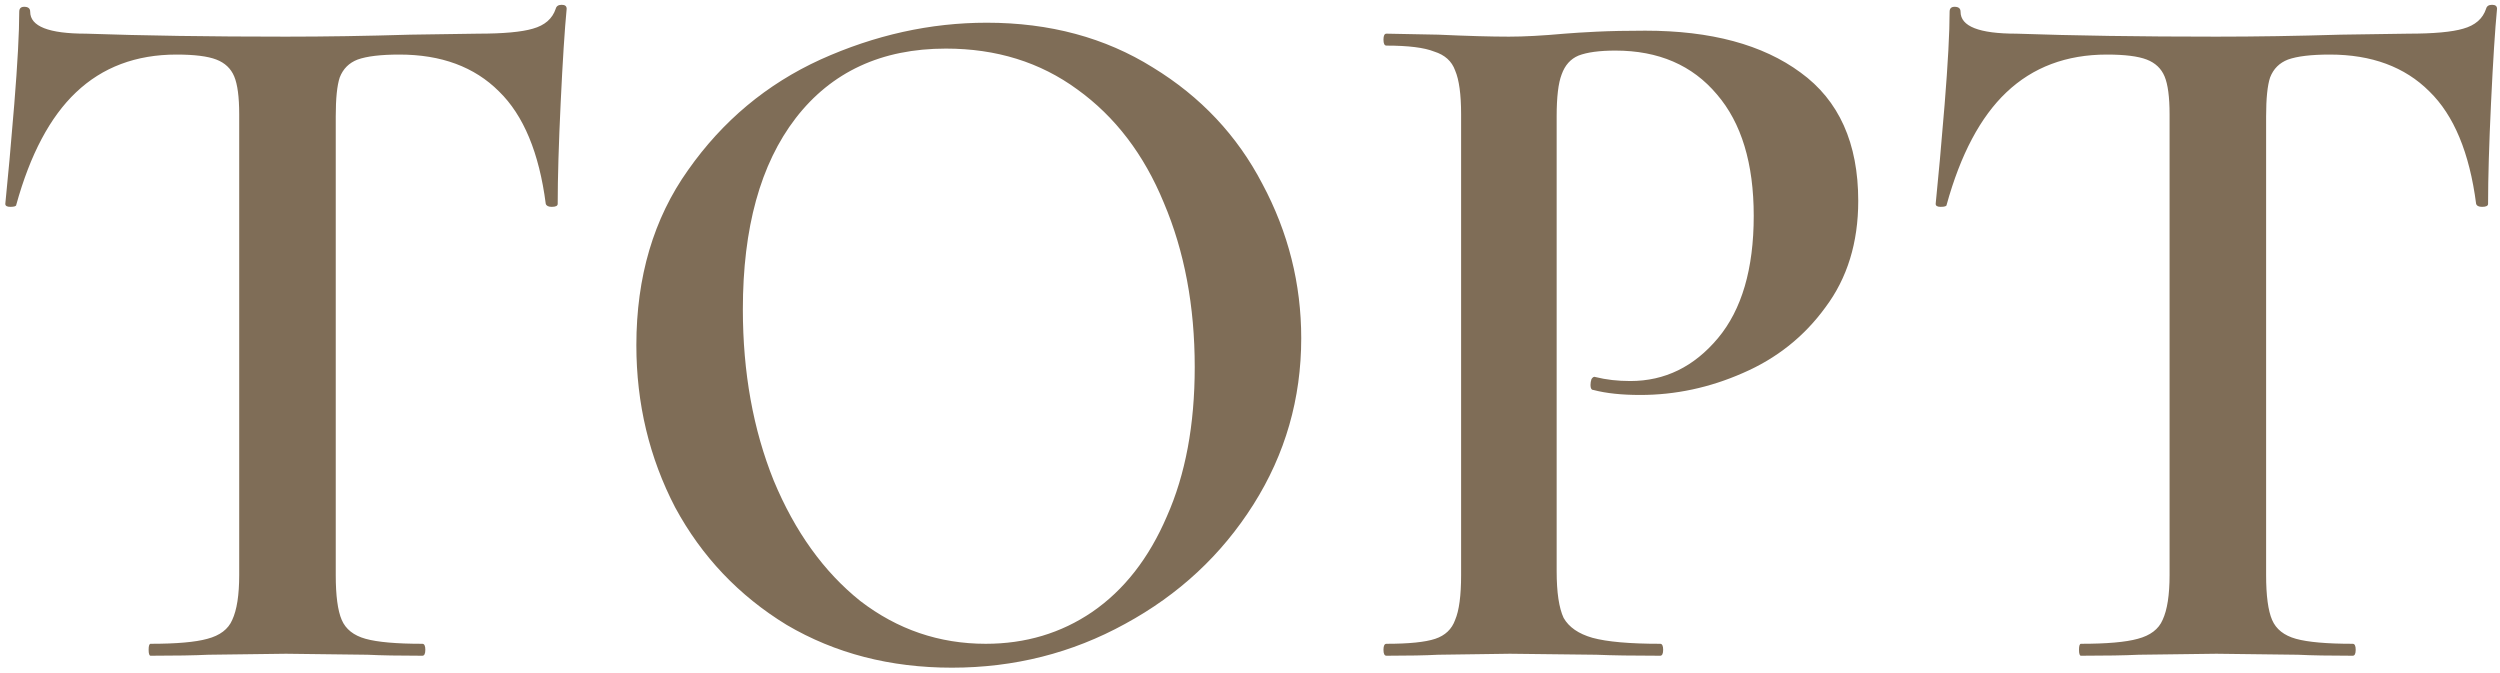 <?xml version="1.0" encoding="UTF-8"?> <svg xmlns="http://www.w3.org/2000/svg" width="427" height="115" viewBox="0 0 427 115" fill="none"><path d="M30.146 9.32C23.233 9.32 17.51 11.473 12.976 15.78C8.556 19.973 5.156 26.377 2.776 34.99C2.776 35.217 2.436 35.33 1.756 35.33C1.19 35.33 0.906 35.16 0.906 34.82C1.36 30.4 1.87 24.733 2.436 17.82C3.003 10.793 3.286 5.523 3.286 2.01C3.286 1.443 3.57 1.16 4.136 1.16C4.816 1.16 5.156 1.443 5.156 2.01C5.156 4.503 8.33 5.75 14.676 5.75C24.423 6.09 35.813 6.26 48.846 6.26C55.533 6.26 62.616 6.147 70.096 5.92L81.656 5.75C85.963 5.75 89.08 5.467 91.006 4.9C93.046 4.333 94.35 3.2 94.916 1.5C95.03 1.047 95.37 0.82 95.936 0.82C96.503 0.82 96.786 1.047 96.786 1.5C96.446 5.013 96.106 10.34 95.766 17.48C95.426 24.62 95.256 30.4 95.256 34.82C95.256 35.16 94.916 35.33 94.236 35.33C93.67 35.33 93.33 35.16 93.216 34.82C92.083 26.093 89.42 19.69 85.226 15.61C81.033 11.417 75.366 9.32 68.226 9.32C65.053 9.32 62.673 9.603 61.086 10.17C59.613 10.737 58.593 11.757 58.026 13.23C57.573 14.59 57.346 16.8 57.346 19.86V98.23C57.346 101.743 57.686 104.293 58.366 105.88C59.046 107.467 60.406 108.543 62.446 109.11C64.486 109.677 67.716 109.96 72.136 109.96C72.476 109.96 72.646 110.3 72.646 110.98C72.646 111.66 72.476 112 72.136 112C68.17 112 65.053 111.943 62.786 111.83L48.846 111.66L35.586 111.83C33.206 111.943 29.92 112 25.726 112C25.5 112 25.386 111.66 25.386 110.98C25.386 110.3 25.5 109.96 25.726 109.96C30.146 109.96 33.376 109.677 35.416 109.11C37.57 108.543 38.986 107.467 39.666 105.88C40.46 104.18 40.856 101.63 40.856 98.23V19.52C40.856 16.573 40.573 14.42 40.006 13.06C39.44 11.7 38.42 10.737 36.946 10.17C35.473 9.603 33.206 9.32 30.146 9.32ZM162.58 114.04C152.04 114.04 142.634 111.603 134.36 106.73C126.2 101.743 119.854 95.057 115.32 86.67C110.9 78.17 108.69 68.933 108.69 58.96C108.69 47.287 111.637 37.313 117.53 29.04C123.424 20.653 130.96 14.363 140.14 10.17C149.434 5.977 158.897 3.88 168.53 3.88C179.297 3.88 188.76 6.43 196.92 11.53C205.08 16.517 211.314 23.147 215.62 31.42C220.04 39.693 222.25 48.477 222.25 57.77C222.25 68.083 219.53 77.547 214.09 86.16C208.65 94.773 201.34 101.573 192.16 106.56C183.094 111.547 173.234 114.04 162.58 114.04ZM168.36 109.96C175.16 109.96 181.224 108.147 186.55 104.52C191.99 100.78 196.24 95.34 199.3 88.2C202.474 81.06 204.06 72.56 204.06 62.7C204.06 52.273 202.304 42.923 198.79 34.65C195.39 26.377 190.46 19.917 184 15.27C177.654 10.623 170.174 8.3 161.56 8.3C150.567 8.3 142.01 12.267 135.89 20.2C129.884 28.02 126.88 38.9 126.88 52.84C126.88 63.607 128.637 73.353 132.15 82.08C135.777 90.807 140.707 97.663 146.94 102.65C153.287 107.523 160.427 109.96 168.36 109.96ZM265.877 97.55C265.877 101.177 266.273 103.84 267.067 105.54C267.973 107.127 269.617 108.26 271.997 108.94C274.49 109.62 278.343 109.96 283.557 109.96C283.897 109.96 284.067 110.3 284.067 110.98C284.067 111.66 283.897 112 283.557 112C278.91 112 275.283 111.943 272.677 111.83L257.887 111.66L245.647 111.83C243.493 111.943 240.547 112 236.807 112C236.467 112 236.297 111.66 236.297 110.98C236.297 110.3 236.467 109.96 236.807 109.96C240.66 109.96 243.437 109.677 245.137 109.11C246.837 108.543 247.97 107.467 248.537 105.88C249.217 104.293 249.557 101.743 249.557 98.23V19.52C249.557 16.12 249.217 13.627 248.537 12.04C247.97 10.453 246.78 9.377 244.967 8.81C243.267 8.13 240.547 7.79 236.807 7.79C236.467 7.79 236.297 7.45 236.297 6.77C236.297 6.09 236.467 5.75 236.807 5.75L245.647 5.92C250.633 6.147 254.657 6.26 257.717 6.26C260.323 6.26 263.497 6.09 267.237 5.75C268.597 5.637 270.41 5.523 272.677 5.41C275.057 5.297 277.833 5.24 281.007 5.24C292.227 5.24 301.067 7.62 307.527 12.38C314.1 17.14 317.387 24.45 317.387 34.31C317.387 41.45 315.517 47.513 311.777 52.5C308.15 57.487 303.447 61.227 297.667 63.72C292 66.213 286.163 67.46 280.157 67.46C276.983 67.46 274.32 67.177 272.167 66.61C271.827 66.61 271.657 66.327 271.657 65.76C271.657 65.42 271.713 65.08 271.827 64.74C272.053 64.4 272.28 64.287 272.507 64.4C274.32 64.853 276.303 65.08 278.457 65.08C284.35 65.08 289.337 62.643 293.417 57.77C297.497 52.897 299.537 45.927 299.537 36.86C299.537 27.907 297.44 20.993 293.247 16.12C289.053 11.133 283.273 8.64 275.907 8.64C273.187 8.64 271.09 8.923 269.617 9.49C268.257 10.057 267.293 11.133 266.727 12.72C266.16 14.193 265.877 16.573 265.877 19.86V97.55ZM359.853 9.32C352.94 9.32 347.217 11.473 342.683 15.78C338.263 19.973 334.863 26.377 332.483 34.99C332.483 35.217 332.143 35.33 331.463 35.33C330.897 35.33 330.613 35.16 330.613 34.82C331.067 30.4 331.577 24.733 332.143 17.82C332.71 10.793 332.993 5.523 332.993 2.01C332.993 1.443 333.277 1.16 333.843 1.16C334.523 1.16 334.863 1.443 334.863 2.01C334.863 4.503 338.037 5.75 344.383 5.75C354.13 6.09 365.52 6.26 378.553 6.26C385.24 6.26 392.323 6.147 399.803 5.92L411.363 5.75C415.67 5.75 418.787 5.467 420.713 4.9C422.753 4.333 424.057 3.2 424.623 1.5C424.737 1.047 425.077 0.82 425.643 0.82C426.21 0.82 426.493 1.047 426.493 1.5C426.153 5.013 425.813 10.34 425.473 17.48C425.133 24.62 424.963 30.4 424.963 34.82C424.963 35.16 424.623 35.33 423.943 35.33C423.377 35.33 423.037 35.16 422.923 34.82C421.79 26.093 419.127 19.69 414.933 15.61C410.74 11.417 405.073 9.32 397.933 9.32C394.76 9.32 392.38 9.603 390.793 10.17C389.32 10.737 388.3 11.757 387.733 13.23C387.28 14.59 387.053 16.8 387.053 19.86V98.23C387.053 101.743 387.393 104.293 388.073 105.88C388.753 107.467 390.113 108.543 392.153 109.11C394.193 109.677 397.423 109.96 401.843 109.96C402.183 109.96 402.353 110.3 402.353 110.98C402.353 111.66 402.183 112 401.843 112C397.877 112 394.76 111.943 392.493 111.83L378.553 111.66L365.293 111.83C362.913 111.943 359.627 112 355.433 112C355.207 112 355.093 111.66 355.093 110.98C355.093 110.3 355.207 109.96 355.433 109.96C359.853 109.96 363.083 109.677 365.123 109.11C367.277 108.543 368.693 107.467 369.373 105.88C370.167 104.18 370.563 101.63 370.563 98.23V19.52C370.563 16.573 370.28 14.42 369.713 13.06C369.147 11.7 368.127 10.737 366.653 10.17C365.18 9.603 362.913 9.32 359.853 9.32Z" fill="#7F6D57"></path></svg> 